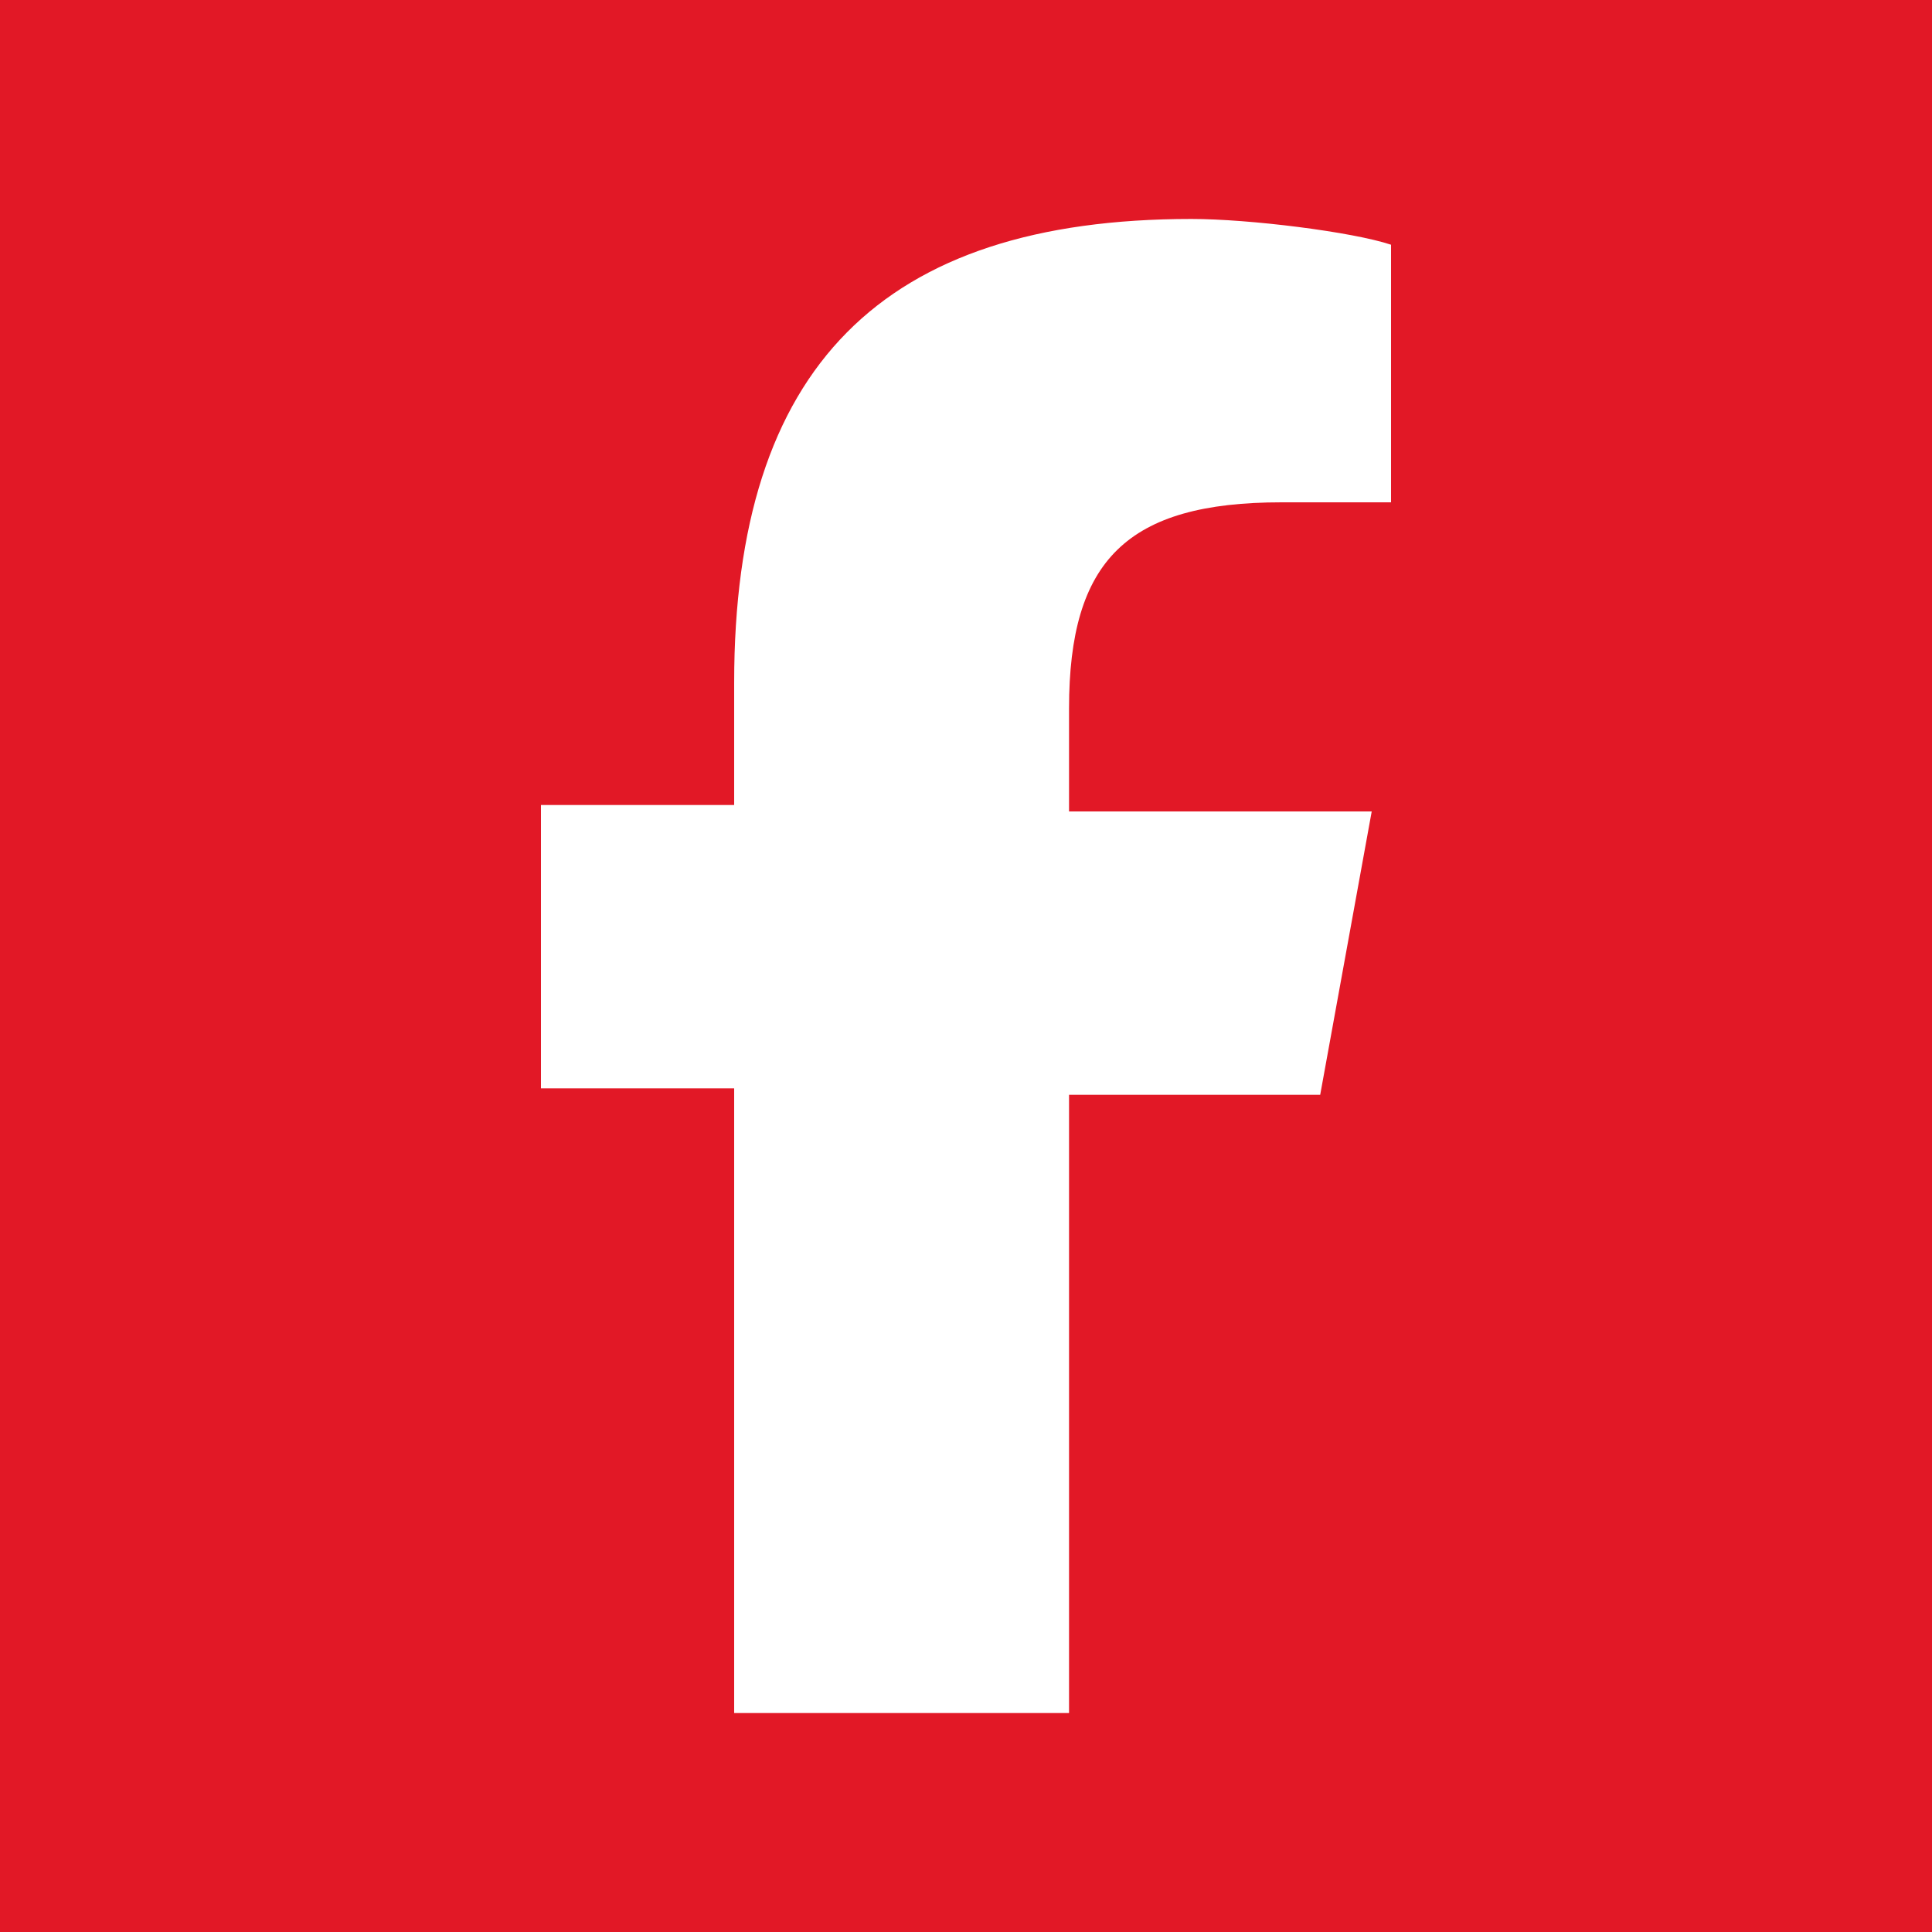 <?xml version="1.0" encoding="UTF-8"?>
<svg xmlns="http://www.w3.org/2000/svg" id="Livello_1" version="1.1" viewBox="0 0 30 30">
  <defs>
    <style>
      .st0 {
        fill: #e21826;
      }

      .st1 {
        fill: #fff;
      }
    </style>
  </defs>
  <rect class="st0" x="0" y="0" width="30" height="30"></rect>
  <path class="st1" d="M11.4,17v9.6h5.2v-9.6h3.9l.8-4.4h-4.7v-1.6c0-2.3.9-3.2,3.3-3.2s1.3,0,1.7,0V3.8c-.6-.2-2.2-.4-3.1-.4-4.8,0-7.1,2.3-7.1,7.2v1.9h-3v4.4h3Z"></path>
</svg>
